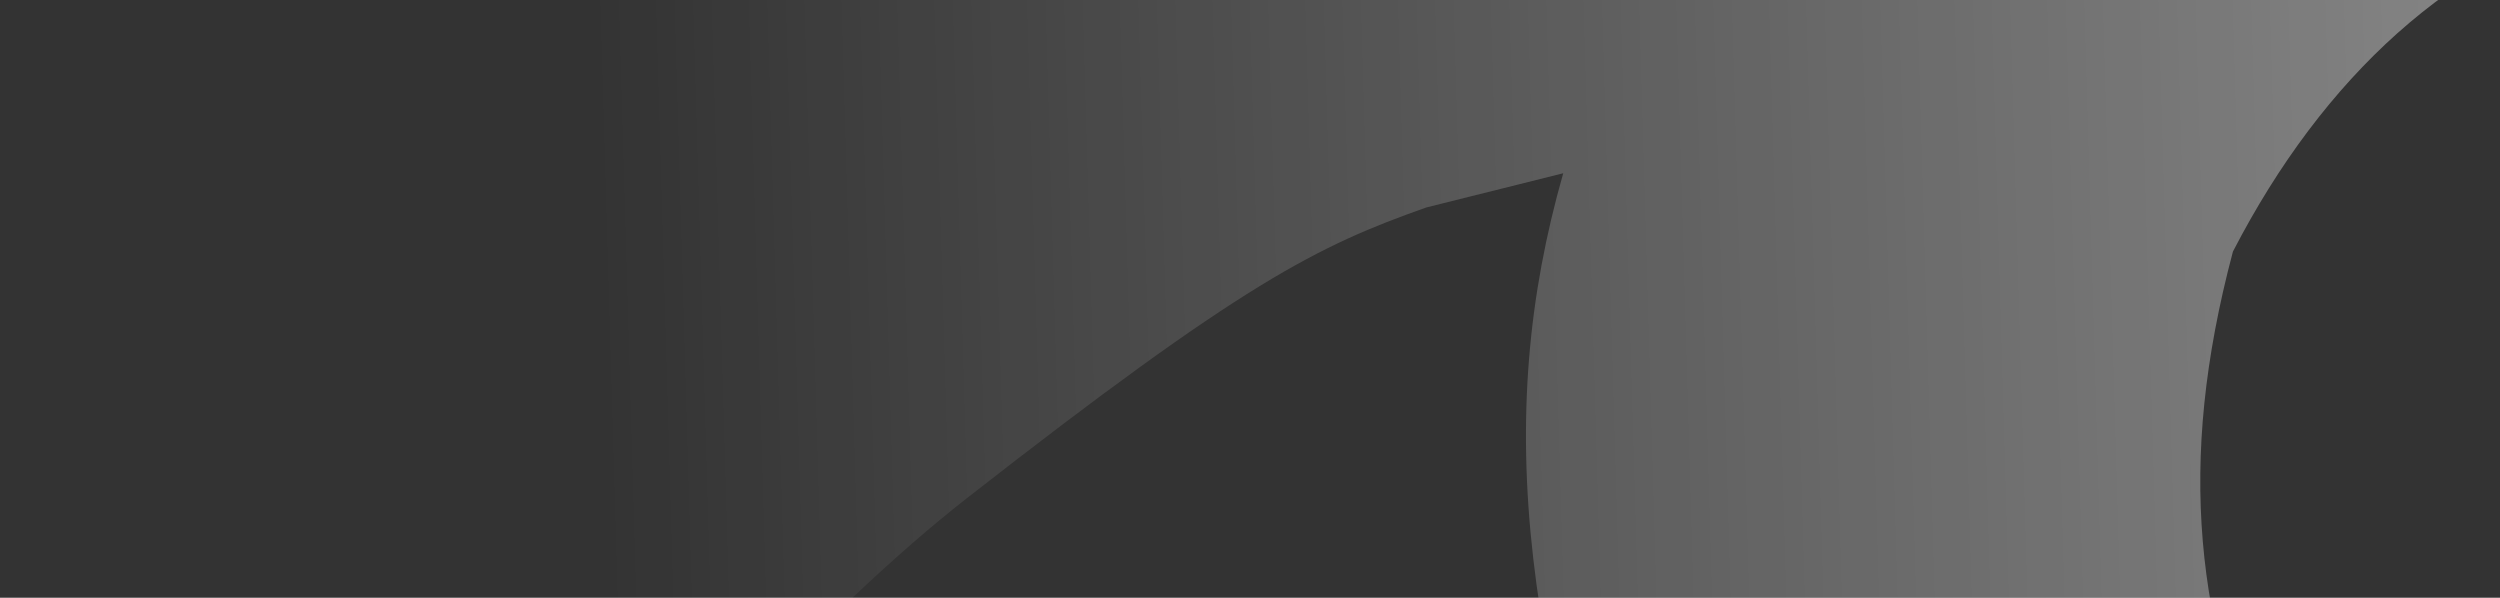 <?xml version="1.0" encoding="UTF-8"?> <svg xmlns="http://www.w3.org/2000/svg" width="1765" height="422" viewBox="0 0 1765 422" fill="none"><rect x="0" y="0" width="1765" height="422" fill="#333333" stroke="none"/> <path opacity="0.5" fill-rule="evenodd" clip-rule="evenodd" d="M3089.03 989.638C2815.03 1433.83 2480.19 1588.85 1626.78 1251.19C1425.23 1126.93 1290.99 936.198 1177.44 750.295C1071.89 465.061 1054.31 295.23 1103.64 122.316L1006.94 146.476C930.363 173.593 878.206 198.837 681.961 352.241C485.715 505.645 189.062 892.903 189.062 892.903L-358.355 747.455C-187.156 532.266 255.538 88.883 546.874 -120.668C928.359 -395.06 1262.25 -463.364 1474.7 -506.668C1568.95 -525.877 1661.65 -534.474 1745.68 -536.26C1946.42 -561.997 2204.21 -502.989 2553.31 -332.513C3023.5 -63.412 3309.42 529.359 3089.03 989.638ZM2649.65 793.227C2532.8 1061.62 2218.16 1091.14 1899.3 911.037C1727.68 781.153 1664.5 702.712 1604.91 566.654C1550.39 442.182 1536.27 328.832 1576.45 177.592C1704.57 -70.058 1942.28 -157.785 2262.87 11.741C2590.03 169.644 2787.47 554.089 2649.65 793.227Z" fill="url(#paint0_linear_1_353)"></path> <defs> <linearGradient id="paint0_linear_1_353" x1="2089.01" y1="68.843" x2="420.713" y2="117.354" gradientUnits="userSpaceOnUse"> <stop stop-color="white"></stop> <stop offset="1" stop-color="white" stop-opacity="0"></stop> </linearGradient> </defs> </svg> 